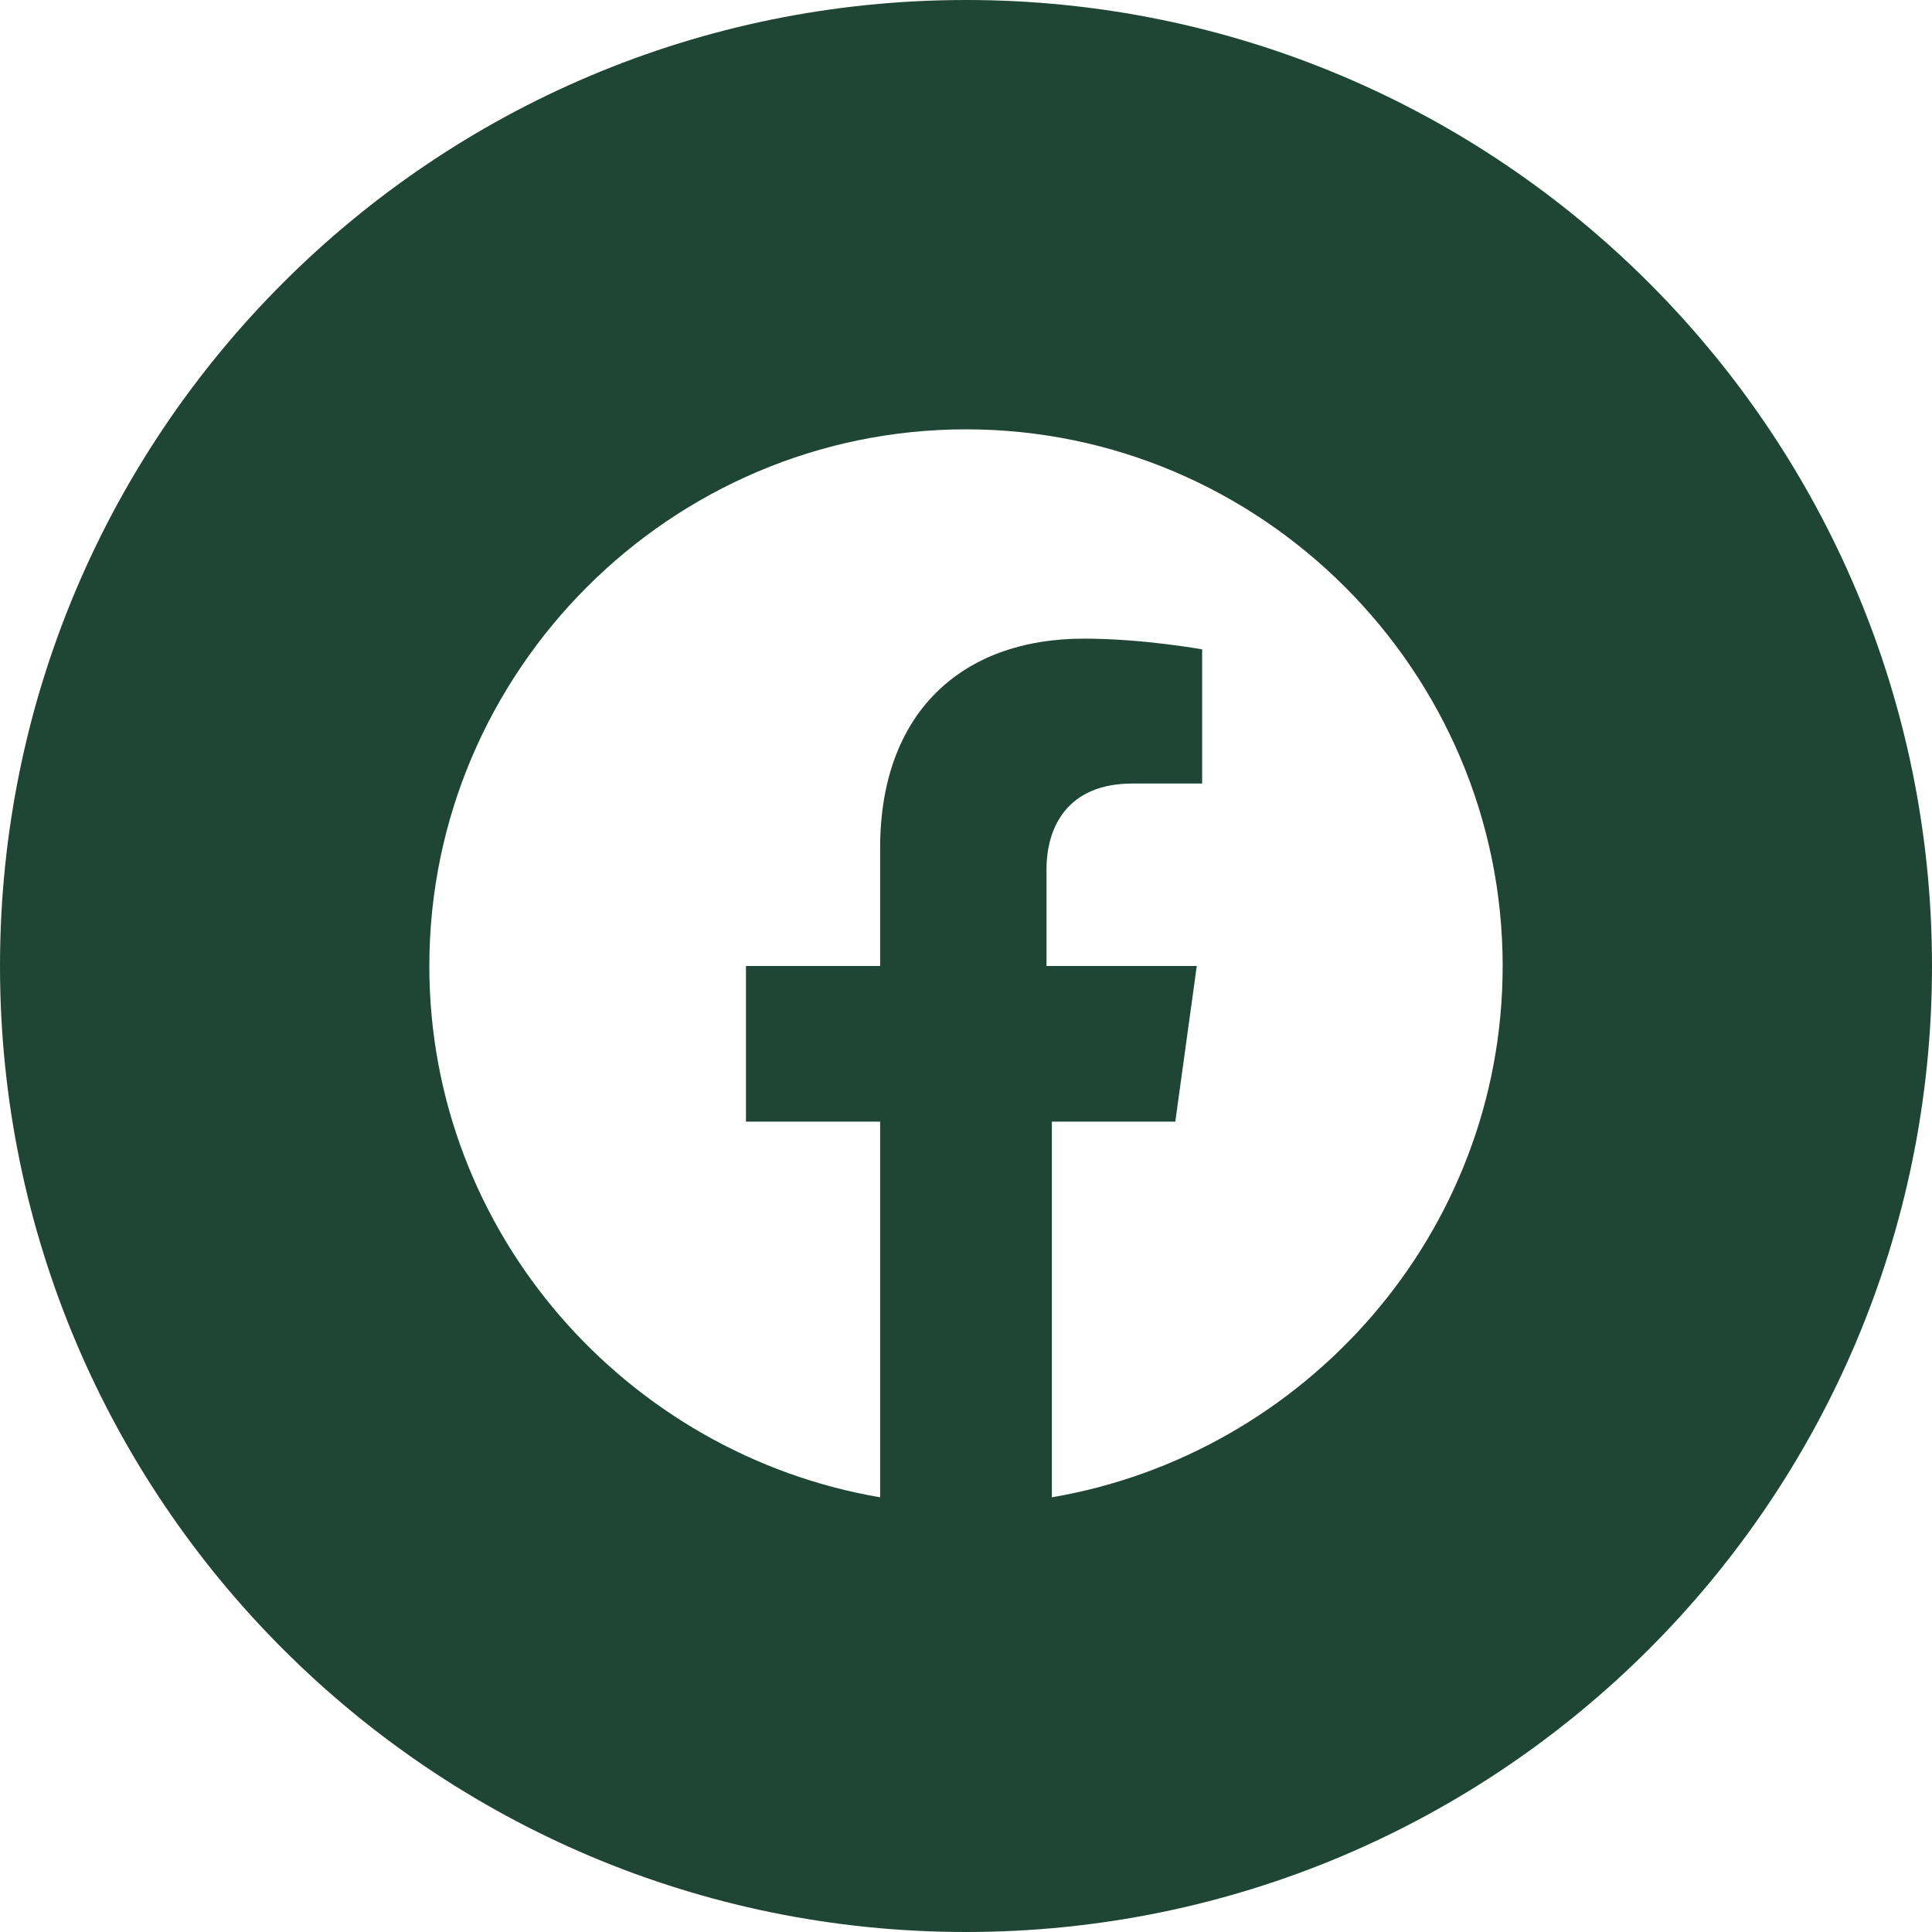 <svg xmlns="http://www.w3.org/2000/svg" width="36" height="36" viewBox="0 0 36 36" fill="none"><path fill-rule="evenodd" clip-rule="evenodd" d="M18 0C8.059 0 0 8.059 0 18C0 27.941 8.059 36 18 36C27.941 36 36 27.941 36 18C36 8.059 27.941 0 18 0ZM8 18C8 12.5 12.5 8 18 8C23.5 8 28 12.5 28 18C28 23 24.3 27.1 19.6 27.9V20.9H21.9L22.3 18H19.5V16.2C19.5 15.4 19.9 14.6 21.1 14.6H22.4V12.1C22.4 12.1 21.3 11.9 20.2 11.9C17.9 11.9 16.4 13.3 16.4 15.8V18H13.9V20.9H16.4V27.9C11.7 27.1 8 23 8 18Z" fill="#1F4536"></path></svg>
